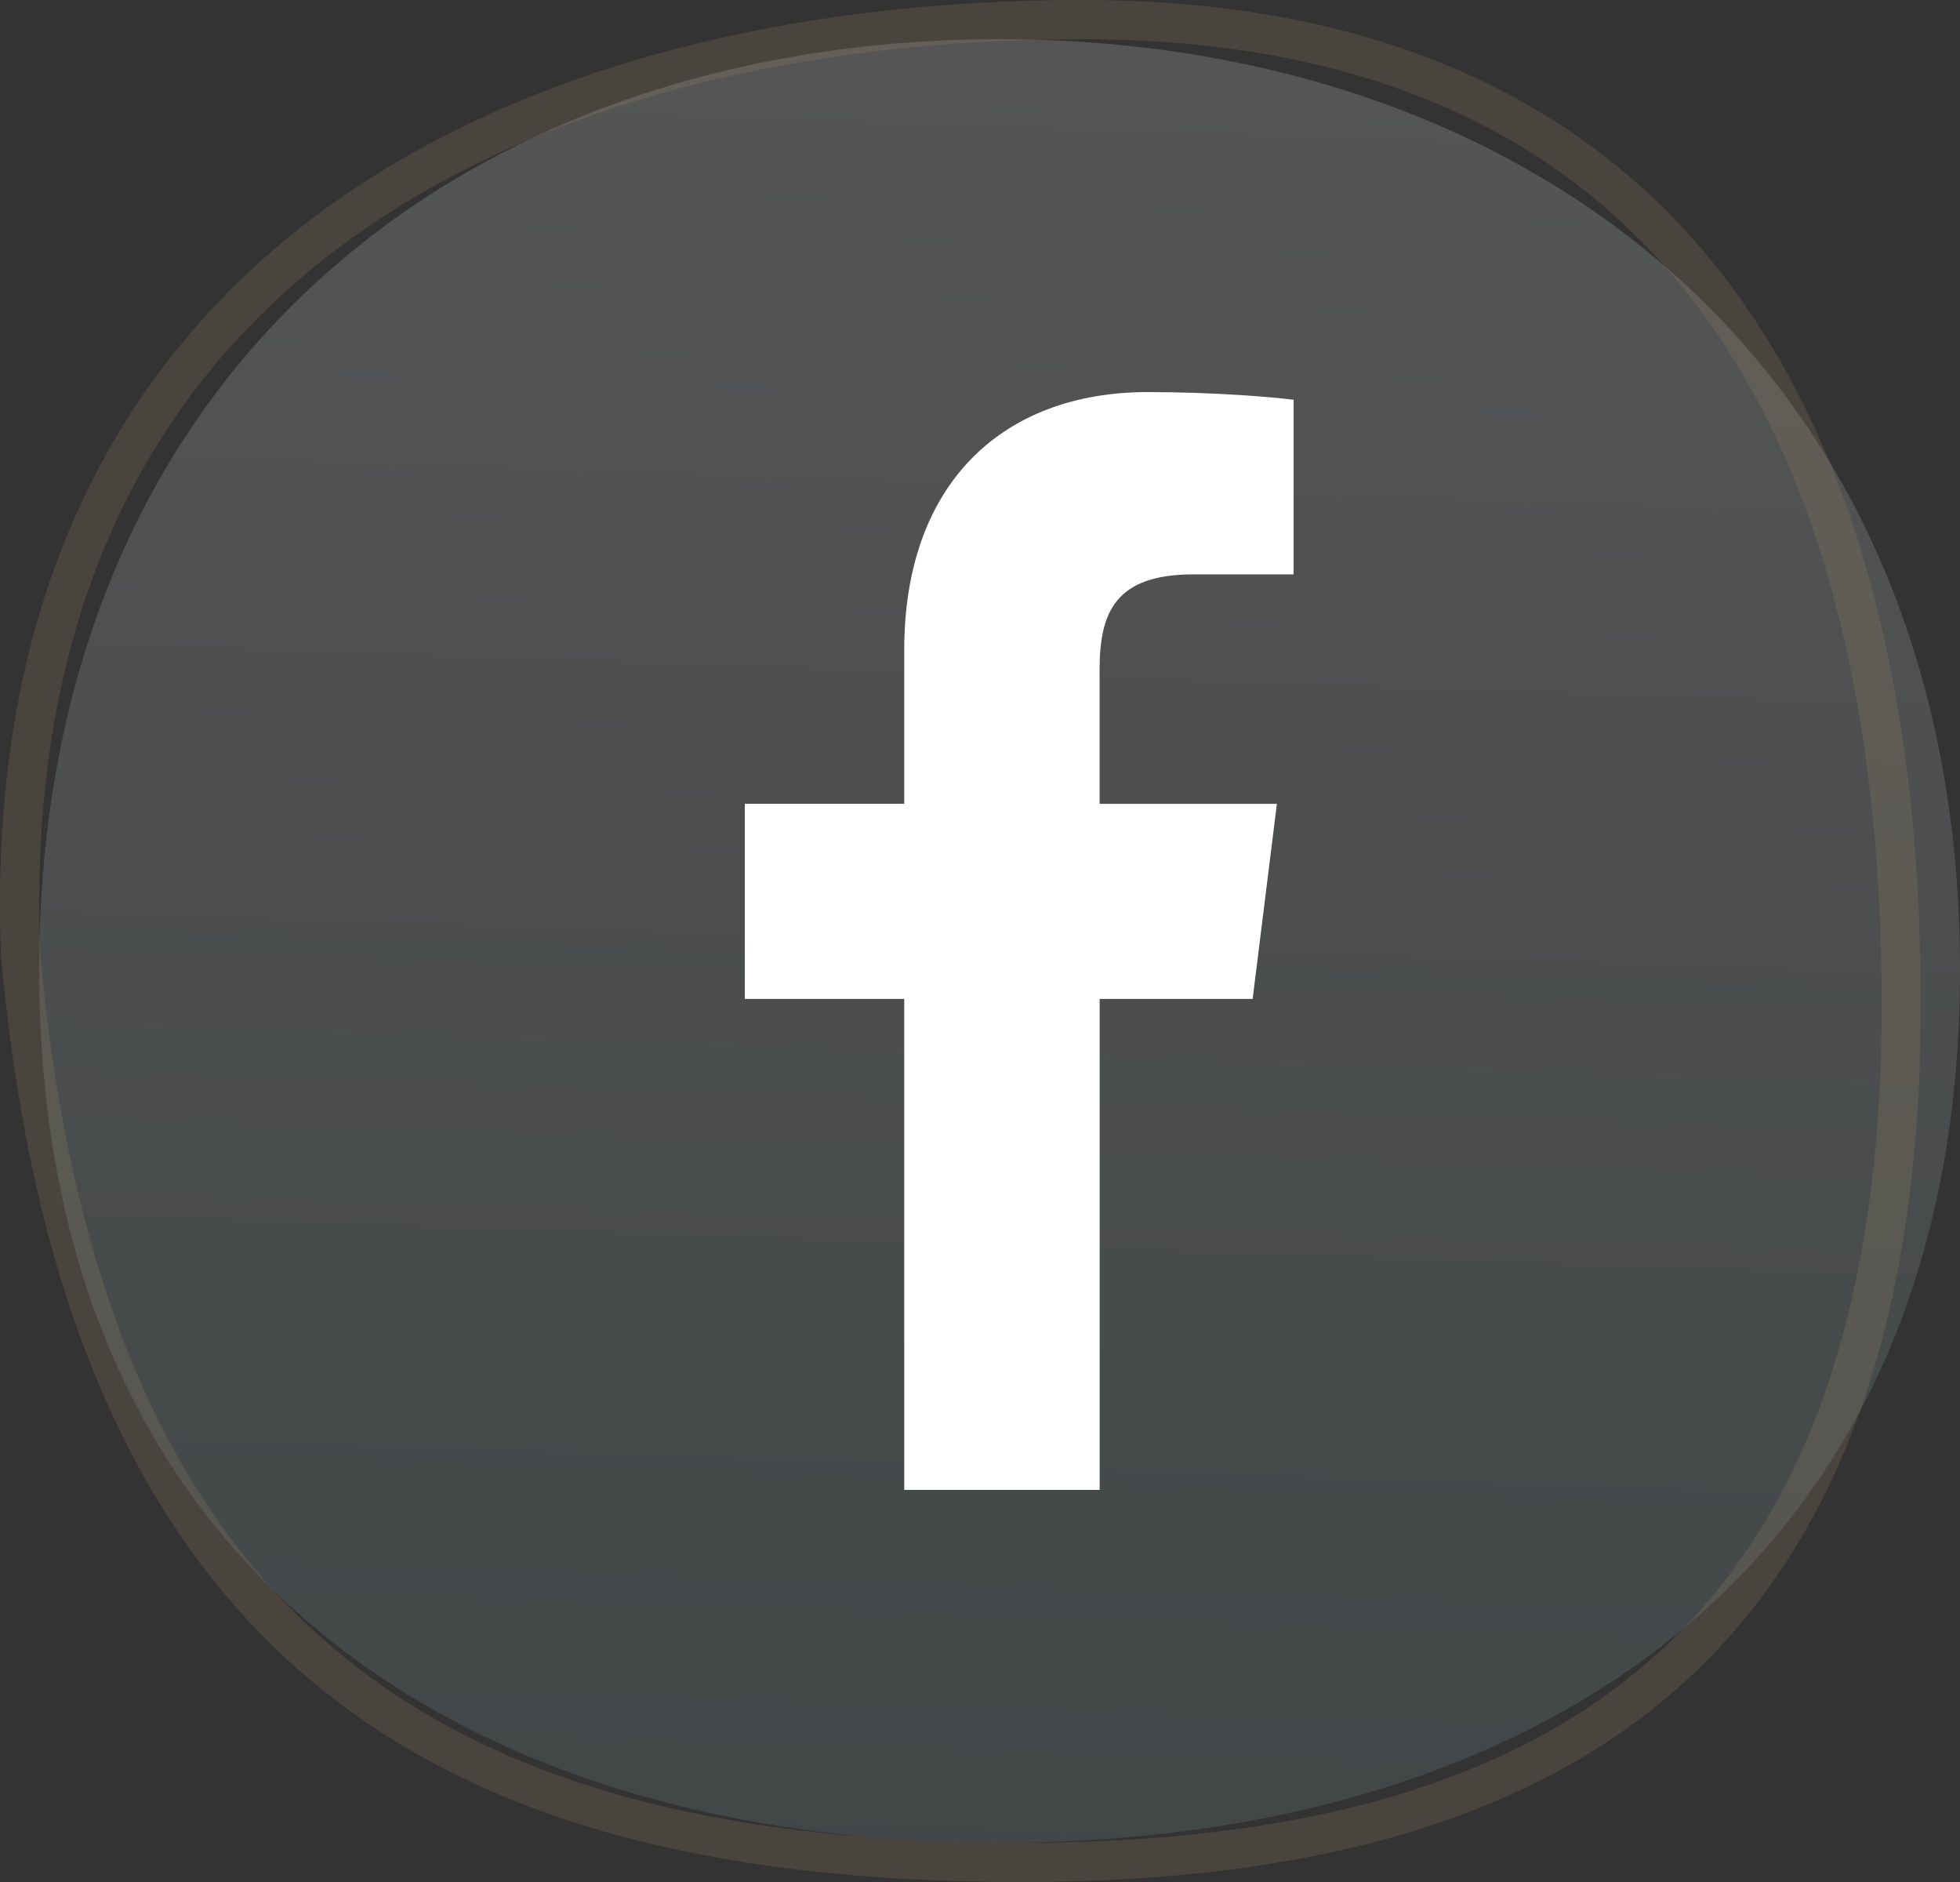 <svg width="50" height="48" viewBox="0 0 50 48" fill="none" xmlns="http://www.w3.org/2000/svg">
<rect x="0" y="0" width="50" height="48" fill="#333333" stroke="none"/>
<path d="M50 24.739C50 40.118 39.031 47 25.5 47C11.969 47 1 40.118 1 24.739C1 9.36 11.969 1 25.5 1C39.031 1 50 9.36 50 24.739Z" fill="url(#paint0_linear_12_984)" fill-opacity="0.2"/>
<path d="M30.444 14.649H33V10.197C32.559 10.136 31.043 10 29.276 10C25.591 10 23.067 12.318 23.067 16.579V20.5H19V25.477H23.067V38H28.053V25.478H31.955L32.574 20.501H28.051V17.072C28.053 15.634 28.44 14.649 30.444 14.649Z" fill="white"/>
<path opacity="0.23" d="M48.5 25.629C48.5 33.703 46.39 39.136 42.599 42.561C38.799 45.996 33.214 47.5 26.078 47.5C18.93 47.5 12.972 46.239 8.596 42.757C4.236 39.287 1.357 33.537 0.526 24.354C0.172 15.504 3.405 9.575 8.446 5.839C13.517 2.081 20.474 0.5 27.606 0.5C34.685 0.5 39.876 2.786 43.31 7.012C46.76 11.256 48.5 17.533 48.5 25.629Z" stroke="#968266"/>
<defs>
<linearGradient id="paint0_linear_12_984" x1="25.5" y1="1" x2="23.979" y2="46.963" gradientUnits="userSpaceOnUse">
<stop stop-color="#DDDDDD"/>
<stop offset="1" stop-color="#7E939A"/>
</linearGradient>
</defs>
</svg>
